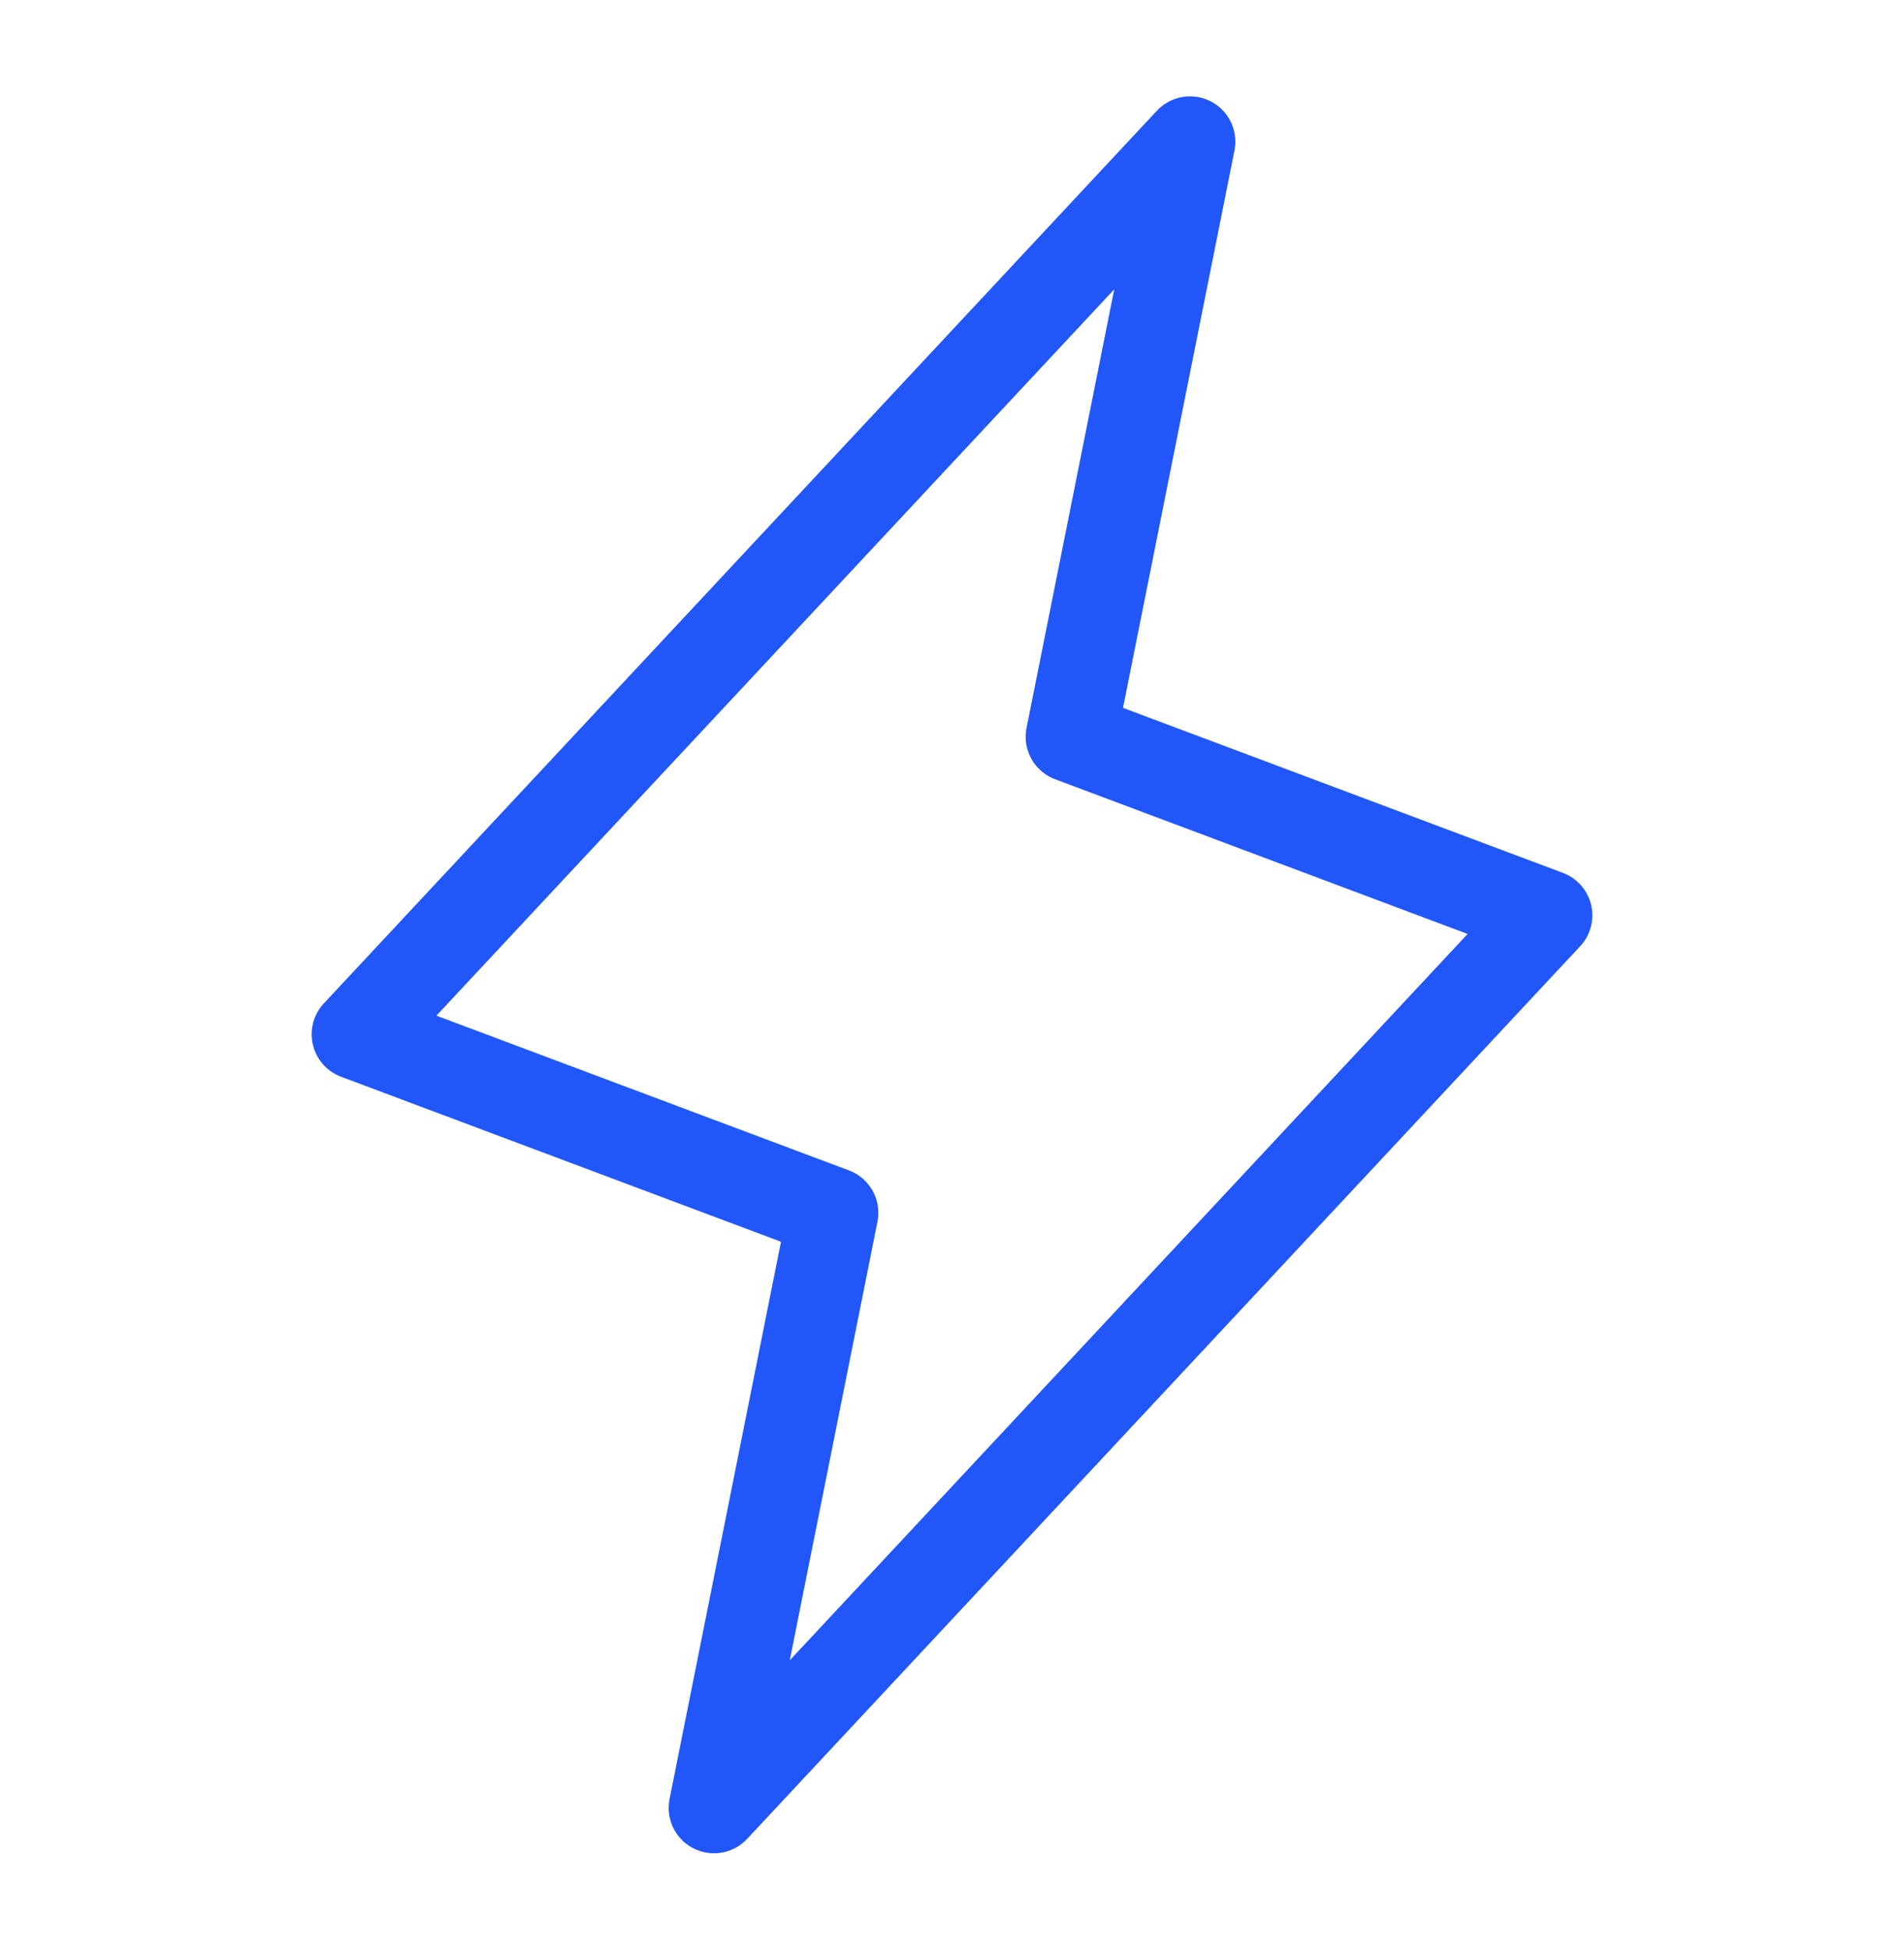 <?xml version="1.0" encoding="UTF-8"?> <svg xmlns="http://www.w3.org/2000/svg" width="42" height="43" viewBox="0 0 42 43" fill="none"><g clip-path="url(#clip0_39_604)"><path d="M26.25 3.125L23.625 16.25L34.125 20.188L15.75 39.875L18.375 26.75L7.875 22.812L26.25 3.125Z" stroke="#2157F9" stroke-width="2" stroke-linecap="round" stroke-linejoin="round"></path></g><defs><clipPath id="clip0_39_604"><rect width="42" height="42" fill="white" transform="translate(0 0.5)"></rect></clipPath></defs></svg> 